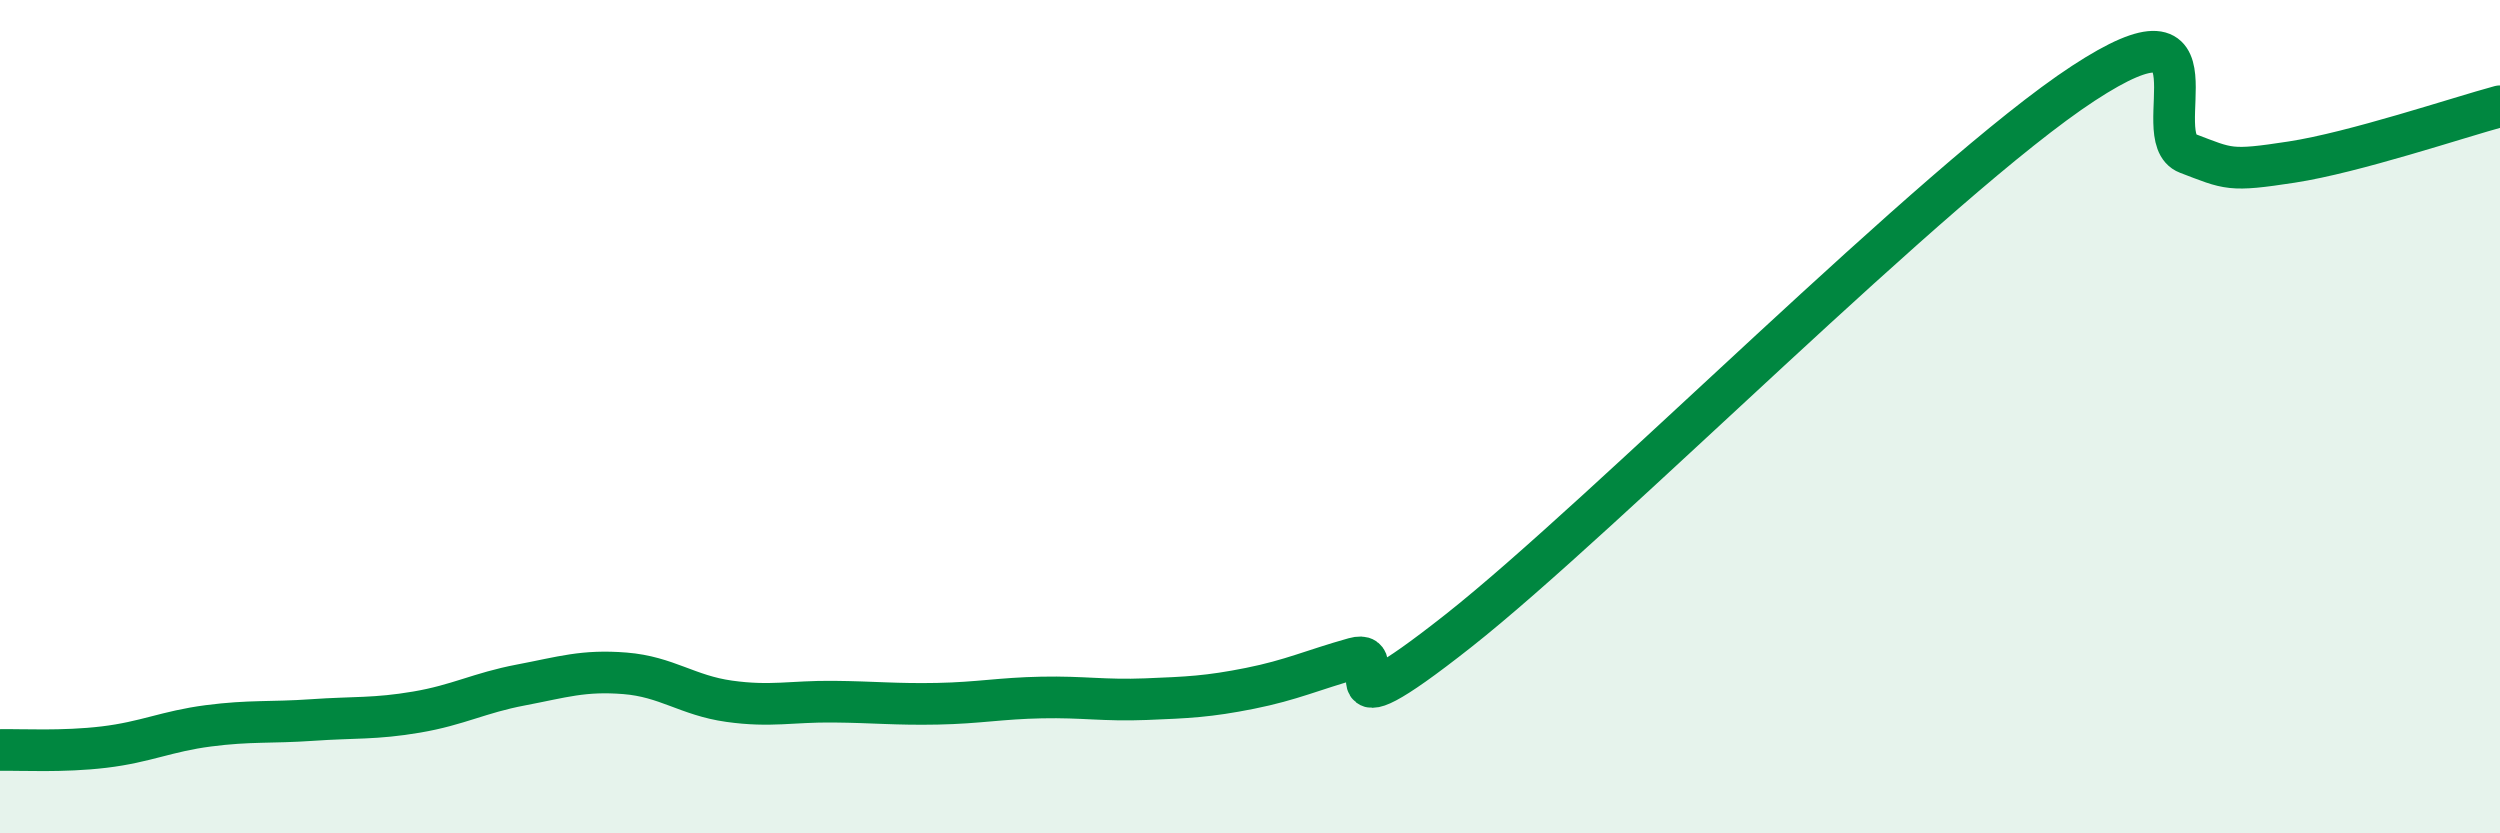 
    <svg width="60" height="20" viewBox="0 0 60 20" xmlns="http://www.w3.org/2000/svg">
      <path
        d="M 0,18 C 0.5,17.99 1.5,18.05 2.5,17.93 C 3.5,17.81 4,17.55 5,17.42 C 6,17.29 6.5,17.35 7.5,17.28 C 8.5,17.21 9,17.26 10,17.09 C 11,16.92 11.5,16.63 12.5,16.44 C 13.5,16.25 14,16.08 15,16.16 C 16,16.24 16.5,16.69 17.5,16.83 C 18.5,16.97 19,16.83 20,16.84 C 21,16.85 21.5,16.91 22.5,16.89 C 23.5,16.87 24,16.76 25,16.74 C 26,16.72 26.5,16.82 27.5,16.78 C 28.5,16.74 29,16.72 30,16.52 C 31,16.32 31.5,16.08 32.5,15.8 C 33.5,15.52 31.5,17.9 35,15.14 C 38.5,12.38 46.5,4.29 50,2 C 53.5,-0.29 51.5,3.3 52.5,3.68 C 53.5,4.06 53.5,4.12 55,3.89 C 56.5,3.66 59,2.82 60,2.55L60 20L0 20Z"
        fill="#008740"
        opacity="0.1"
        stroke-linecap="round"
        stroke-linejoin="round"
      />
      <path
        d="M 0,18 C 0.5,17.99 1.5,18.05 2.5,17.93 C 3.5,17.81 4,17.55 5,17.42 C 6,17.29 6.5,17.35 7.5,17.28 C 8.5,17.21 9,17.26 10,17.09 C 11,16.92 11.5,16.63 12.5,16.44 C 13.5,16.25 14,16.08 15,16.16 C 16,16.24 16.5,16.69 17.5,16.83 C 18.5,16.97 19,16.83 20,16.84 C 21,16.85 21.5,16.91 22.5,16.89 C 23.5,16.87 24,16.76 25,16.74 C 26,16.72 26.5,16.82 27.5,16.78 C 28.5,16.74 29,16.72 30,16.52 C 31,16.32 31.5,16.08 32.5,15.8 C 33.5,15.52 31.5,17.9 35,15.14 C 38.5,12.38 46.5,4.29 50,2 C 53.5,-0.29 51.5,3.3 52.5,3.68 C 53.5,4.06 53.5,4.12 55,3.89 C 56.5,3.66 59,2.82 60,2.55"
        stroke="#008740"
        stroke-width="1"
        fill="none"
        stroke-linecap="round"
        stroke-linejoin="round"
      />
    </svg>
  